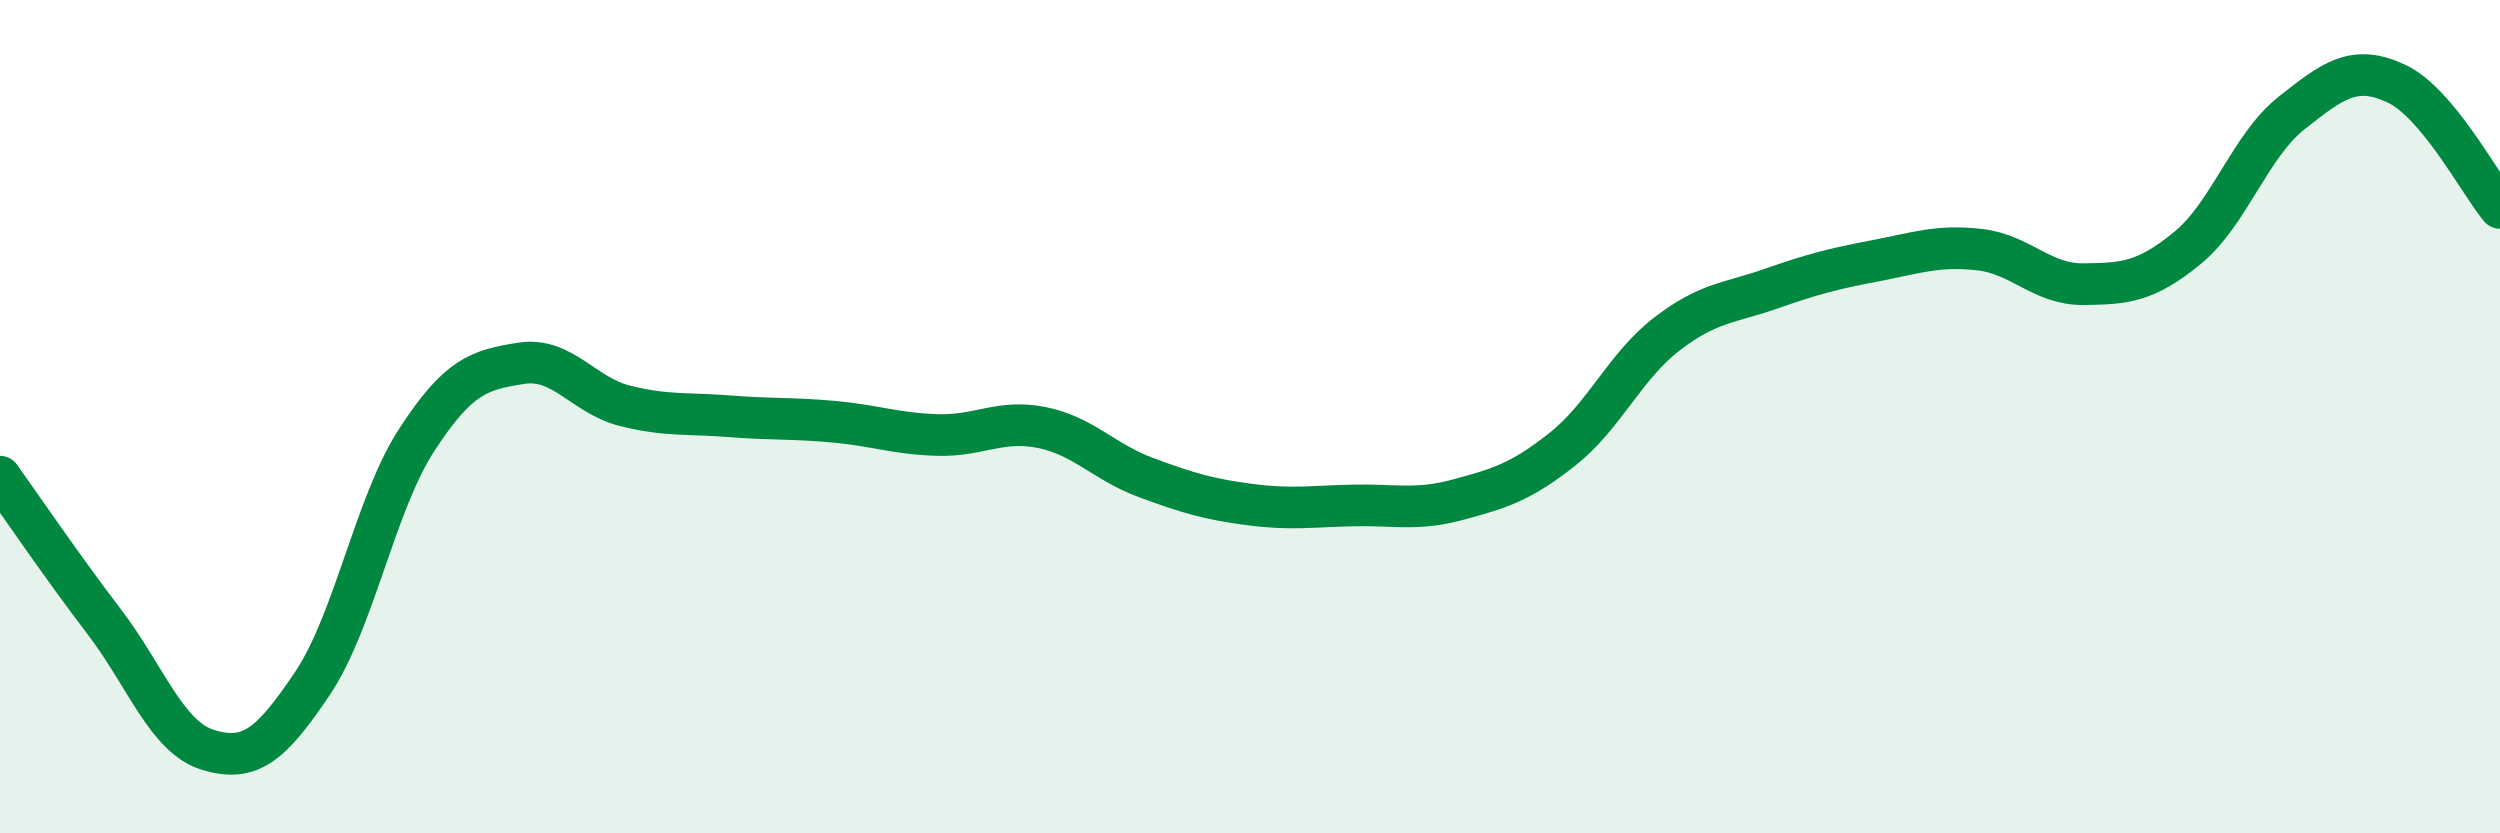 
    <svg width="60" height="20" viewBox="0 0 60 20" xmlns="http://www.w3.org/2000/svg">
      <path
        d="M 0,11.44 C 0.5,12.14 1.5,13.61 2.5,14.92 C 3.5,16.23 4,17.7 5,18 C 6,18.3 6.5,17.89 7.5,16.4 C 8.5,14.91 9,12.1 10,10.56 C 11,9.02 11.5,8.88 12.5,8.72 C 13.5,8.56 14,9.49 15,9.74 C 16,9.99 16.5,9.91 17.5,9.99 C 18.5,10.07 19,10.03 20,10.12 C 21,10.21 21.5,10.41 22.5,10.44 C 23.5,10.47 24,10.06 25,10.26 C 26,10.46 26.5,11.09 27.5,11.46 C 28.5,11.83 29,11.98 30,12.11 C 31,12.24 31.5,12.15 32.5,12.13 C 33.5,12.11 34,12.26 35,11.99 C 36,11.72 36.5,11.57 37.5,10.78 C 38.5,9.99 39,8.79 40,8.02 C 41,7.25 41.5,7.28 42.5,6.93 C 43.5,6.58 44,6.45 45,6.26 C 46,6.07 46.5,5.88 47.5,5.99 C 48.5,6.1 49,6.83 50,6.82 C 51,6.81 51.5,6.77 52.5,5.95 C 53.5,5.13 54,3.5 55,2.71 C 56,1.92 56.5,1.54 57.5,2 C 58.5,2.46 59.5,4.39 60,4.99L60 20L0 20Z"
        fill="#008740"
        opacity="0.1"
        stroke-linecap="round"
        stroke-linejoin="round"
      />
      <path
        d="M 0,11.44 C 0.5,12.14 1.5,13.61 2.5,14.92 C 3.5,16.23 4,17.7 5,18 C 6,18.3 6.5,17.89 7.5,16.4 C 8.5,14.91 9,12.1 10,10.56 C 11,9.02 11.5,8.88 12.5,8.72 C 13.5,8.56 14,9.49 15,9.74 C 16,9.99 16.5,9.91 17.5,9.99 C 18.5,10.07 19,10.03 20,10.12 C 21,10.21 21.5,10.41 22.5,10.44 C 23.5,10.47 24,10.06 25,10.26 C 26,10.46 26.5,11.09 27.5,11.46 C 28.5,11.83 29,11.98 30,12.11 C 31,12.24 31.5,12.15 32.5,12.13 C 33.5,12.11 34,12.26 35,11.99 C 36,11.72 36.5,11.57 37.5,10.78 C 38.5,9.99 39,8.79 40,8.02 C 41,7.25 41.5,7.28 42.5,6.93 C 43.5,6.58 44,6.45 45,6.26 C 46,6.07 46.5,5.88 47.5,5.99 C 48.5,6.1 49,6.83 50,6.82 C 51,6.81 51.5,6.77 52.5,5.95 C 53.5,5.13 54,3.5 55,2.71 C 56,1.92 56.5,1.54 57.5,2 C 58.5,2.46 59.5,4.39 60,4.99"
        stroke="#008740"
        stroke-width="1"
        fill="none"
        stroke-linecap="round"
        stroke-linejoin="round"
      />
    </svg>
  